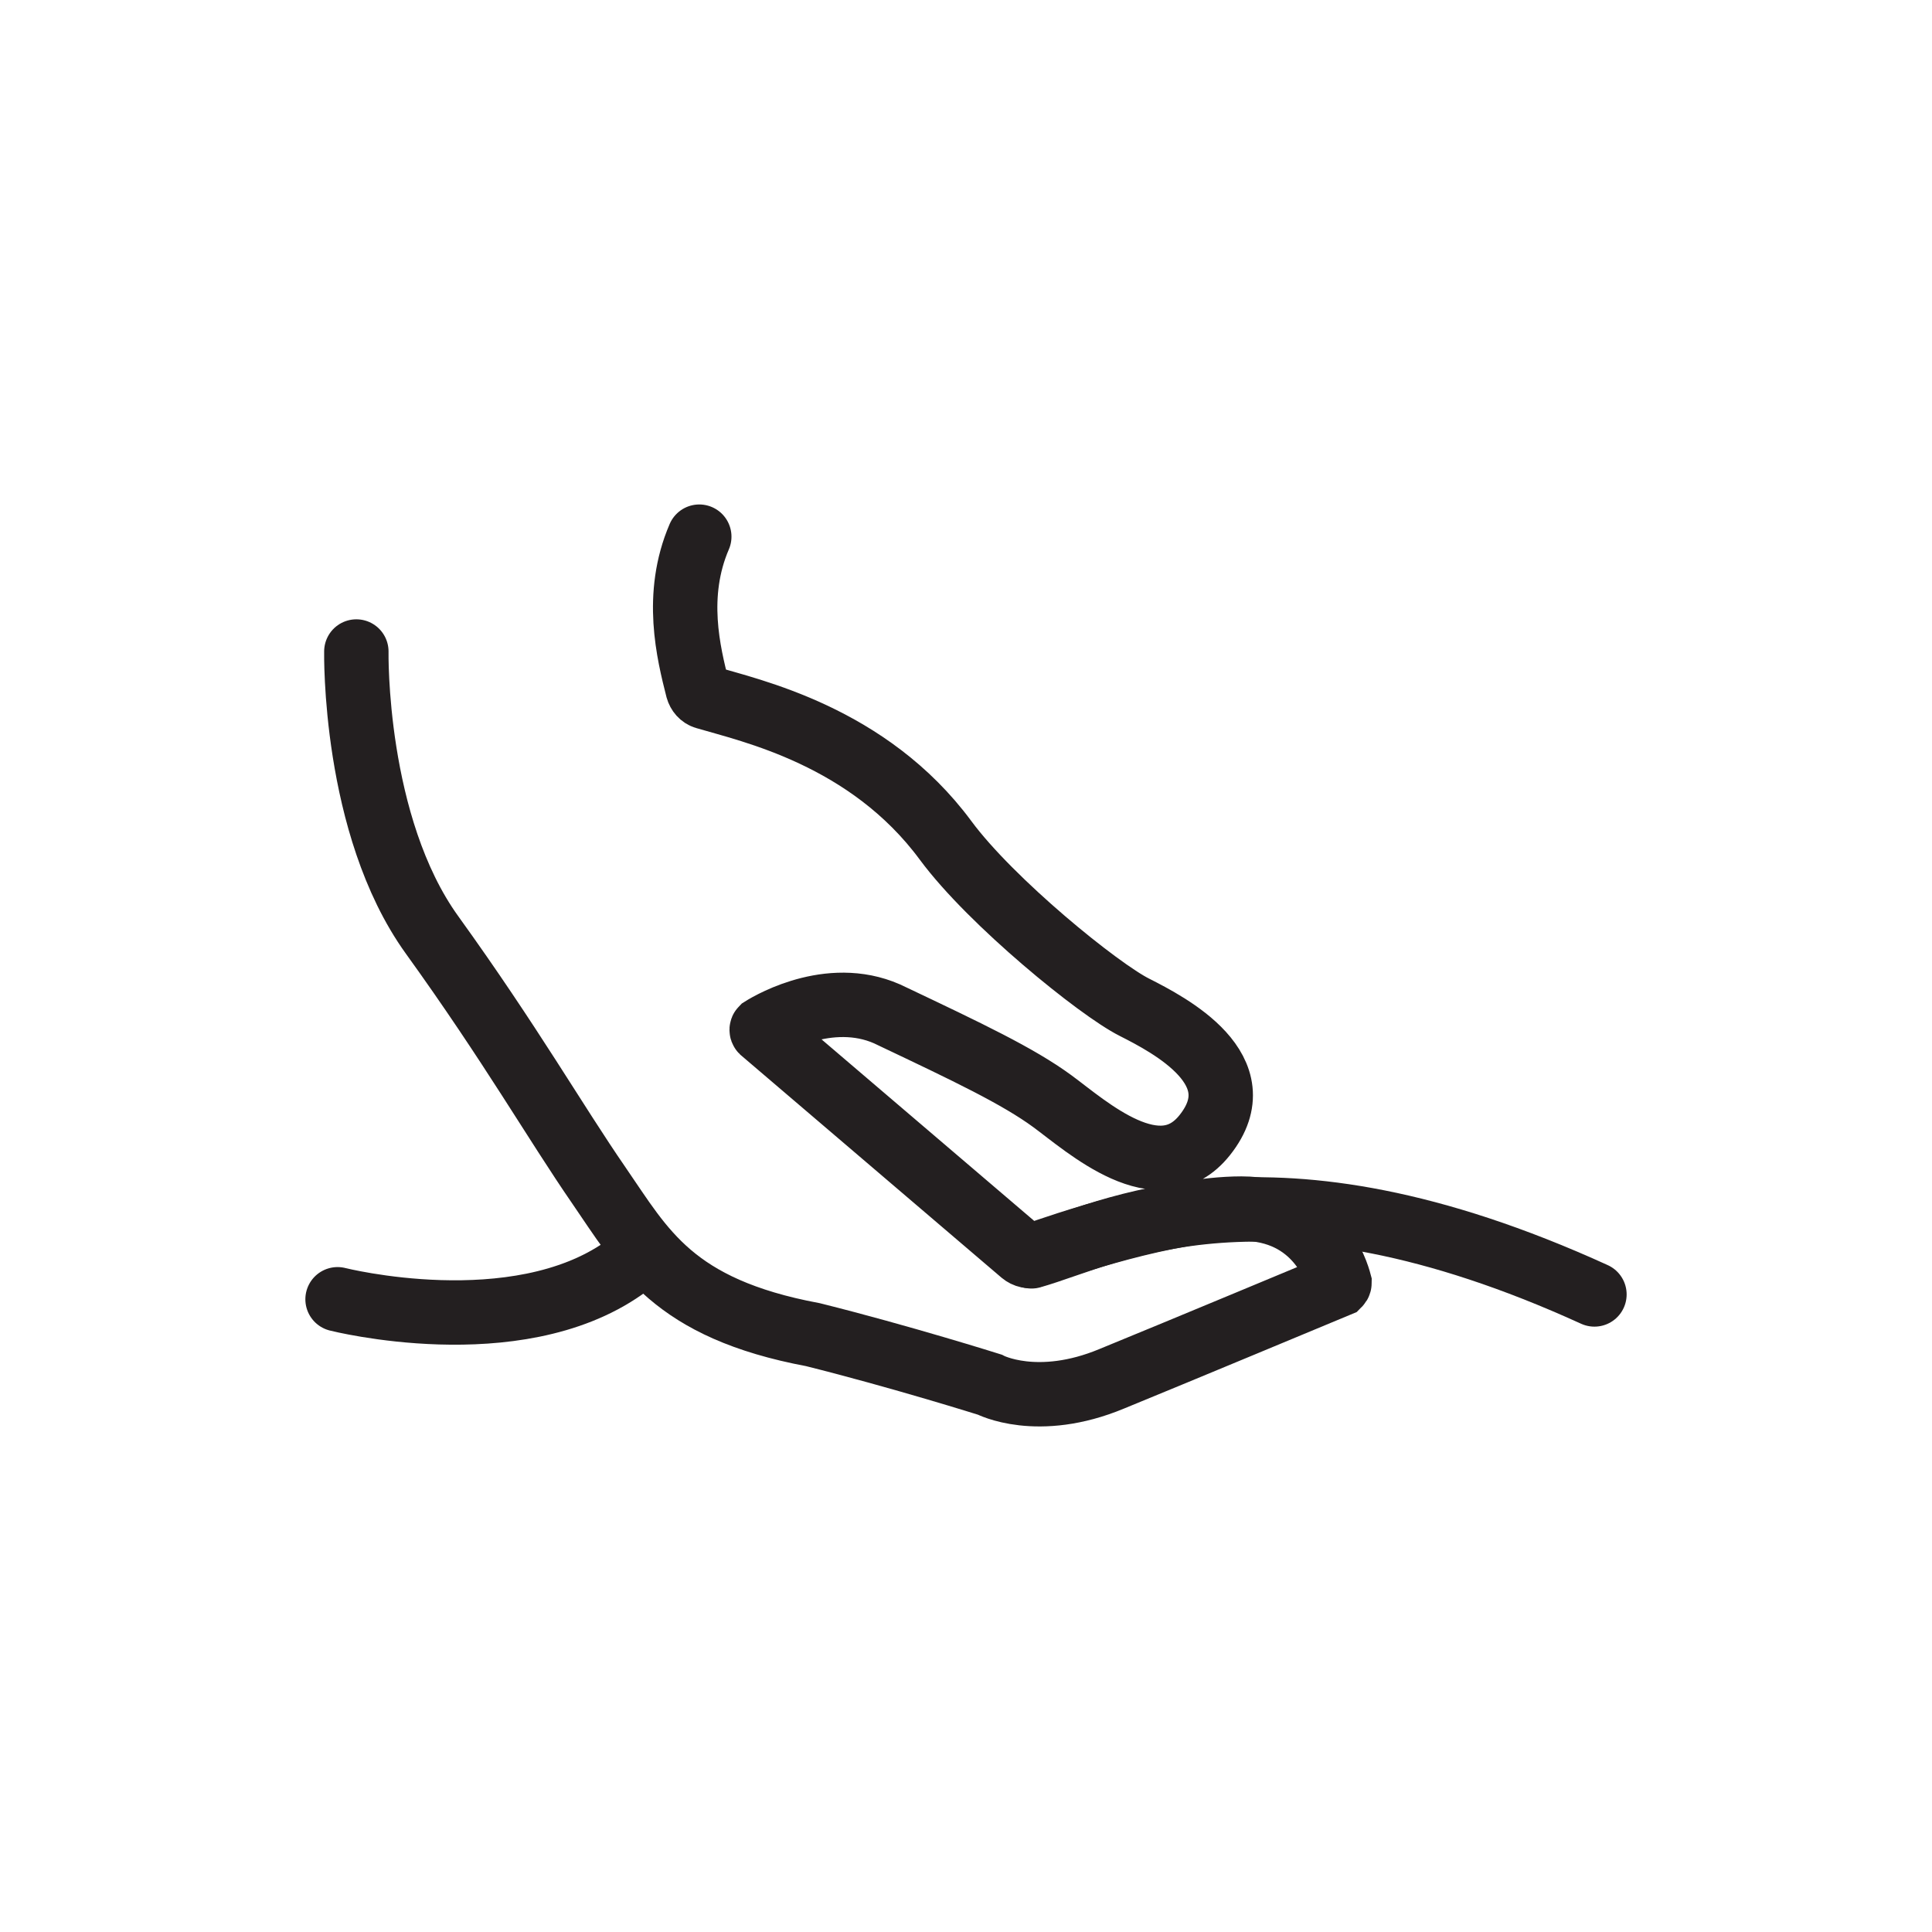 <svg height="360" width="360" xml:space="preserve" style="enable-background:new 0 0 360 360;" viewBox="0 0 360 360" y="0px" x="0px" id="soft-texture" version="1.1" xmlns:xlink="http://www.w3.org/1999/xlink" xmlns="http://www.w3.org/2000/svg">
	<style type="text/css">
	.st0{fill:none;stroke:#231F20;stroke-width:12;stroke-linecap:round;stroke-miterlimit:10;}
	</style>
	<g id="Layer_2_00000080202732321636610710000009332722696432898187_">
		<path d="M66.4,121.4c0,0-0.6,32.4,14.1,52.8s22.9,34.8,31.1,46.7s13.7,22.9,39.9,27.8c16.4,4.1,32.9,9.3,32.9,9.3   s8.9,4.7,22.8-1.1c13.2-5.4,39.3-16.3,42.2-17.5c0.1-0.1,0.2-0.2,0.2-0.4c-0.5-1.9-4-13.8-18.3-13.8c-13.5,0-33.7,6.9-38.7,8.7   c-0.7,0.3-1.5,0.1-2.1-0.4L142,192.1c-0.1-0.1-0.1-0.3,0-0.4c1.9-1.2,13.5-7.8,24.3-2.3c13.9,6.6,23.4,11.1,29.8,15.8   c6.4,4.7,19.9,17,28.4,6.3c9.6-12.1-6.6-20.5-13.1-23.8c-6.6-3.3-26.7-19.6-35.2-31.1c-14.4-19.5-36.4-24.2-44.8-26.7   c-0.7-0.2-1.2-0.8-1.4-1.5c-1.7-6.7-4.4-17.5,0.3-28.4" style="fill:none;stroke:#231F20;stroke-width:12;stroke-linecap:round;stroke-miterlimit:10;" class="st0"></path>
		<path d="M62.9,242.1c0,0,33.1,8.4,53.3-5.8" style="fill:none;stroke:#231F20;stroke-width:12;stroke-linecap:round;stroke-miterlimit:10;" class="st0"></path>
		<path d="M181.6,225.7" style="fill:none;stroke:#231F20;stroke-width:12;stroke-linecap:round;stroke-miterlimit:10;" class="st0"></path>
		<path d="M192.2,234.1c14.6-4.1,43.5-20.9,104.9,7.1" style="fill:none;stroke:#231F20;stroke-width:12;stroke-linecap:round;stroke-miterlimit:10;" class="st0"></path>
	</g>
</svg>